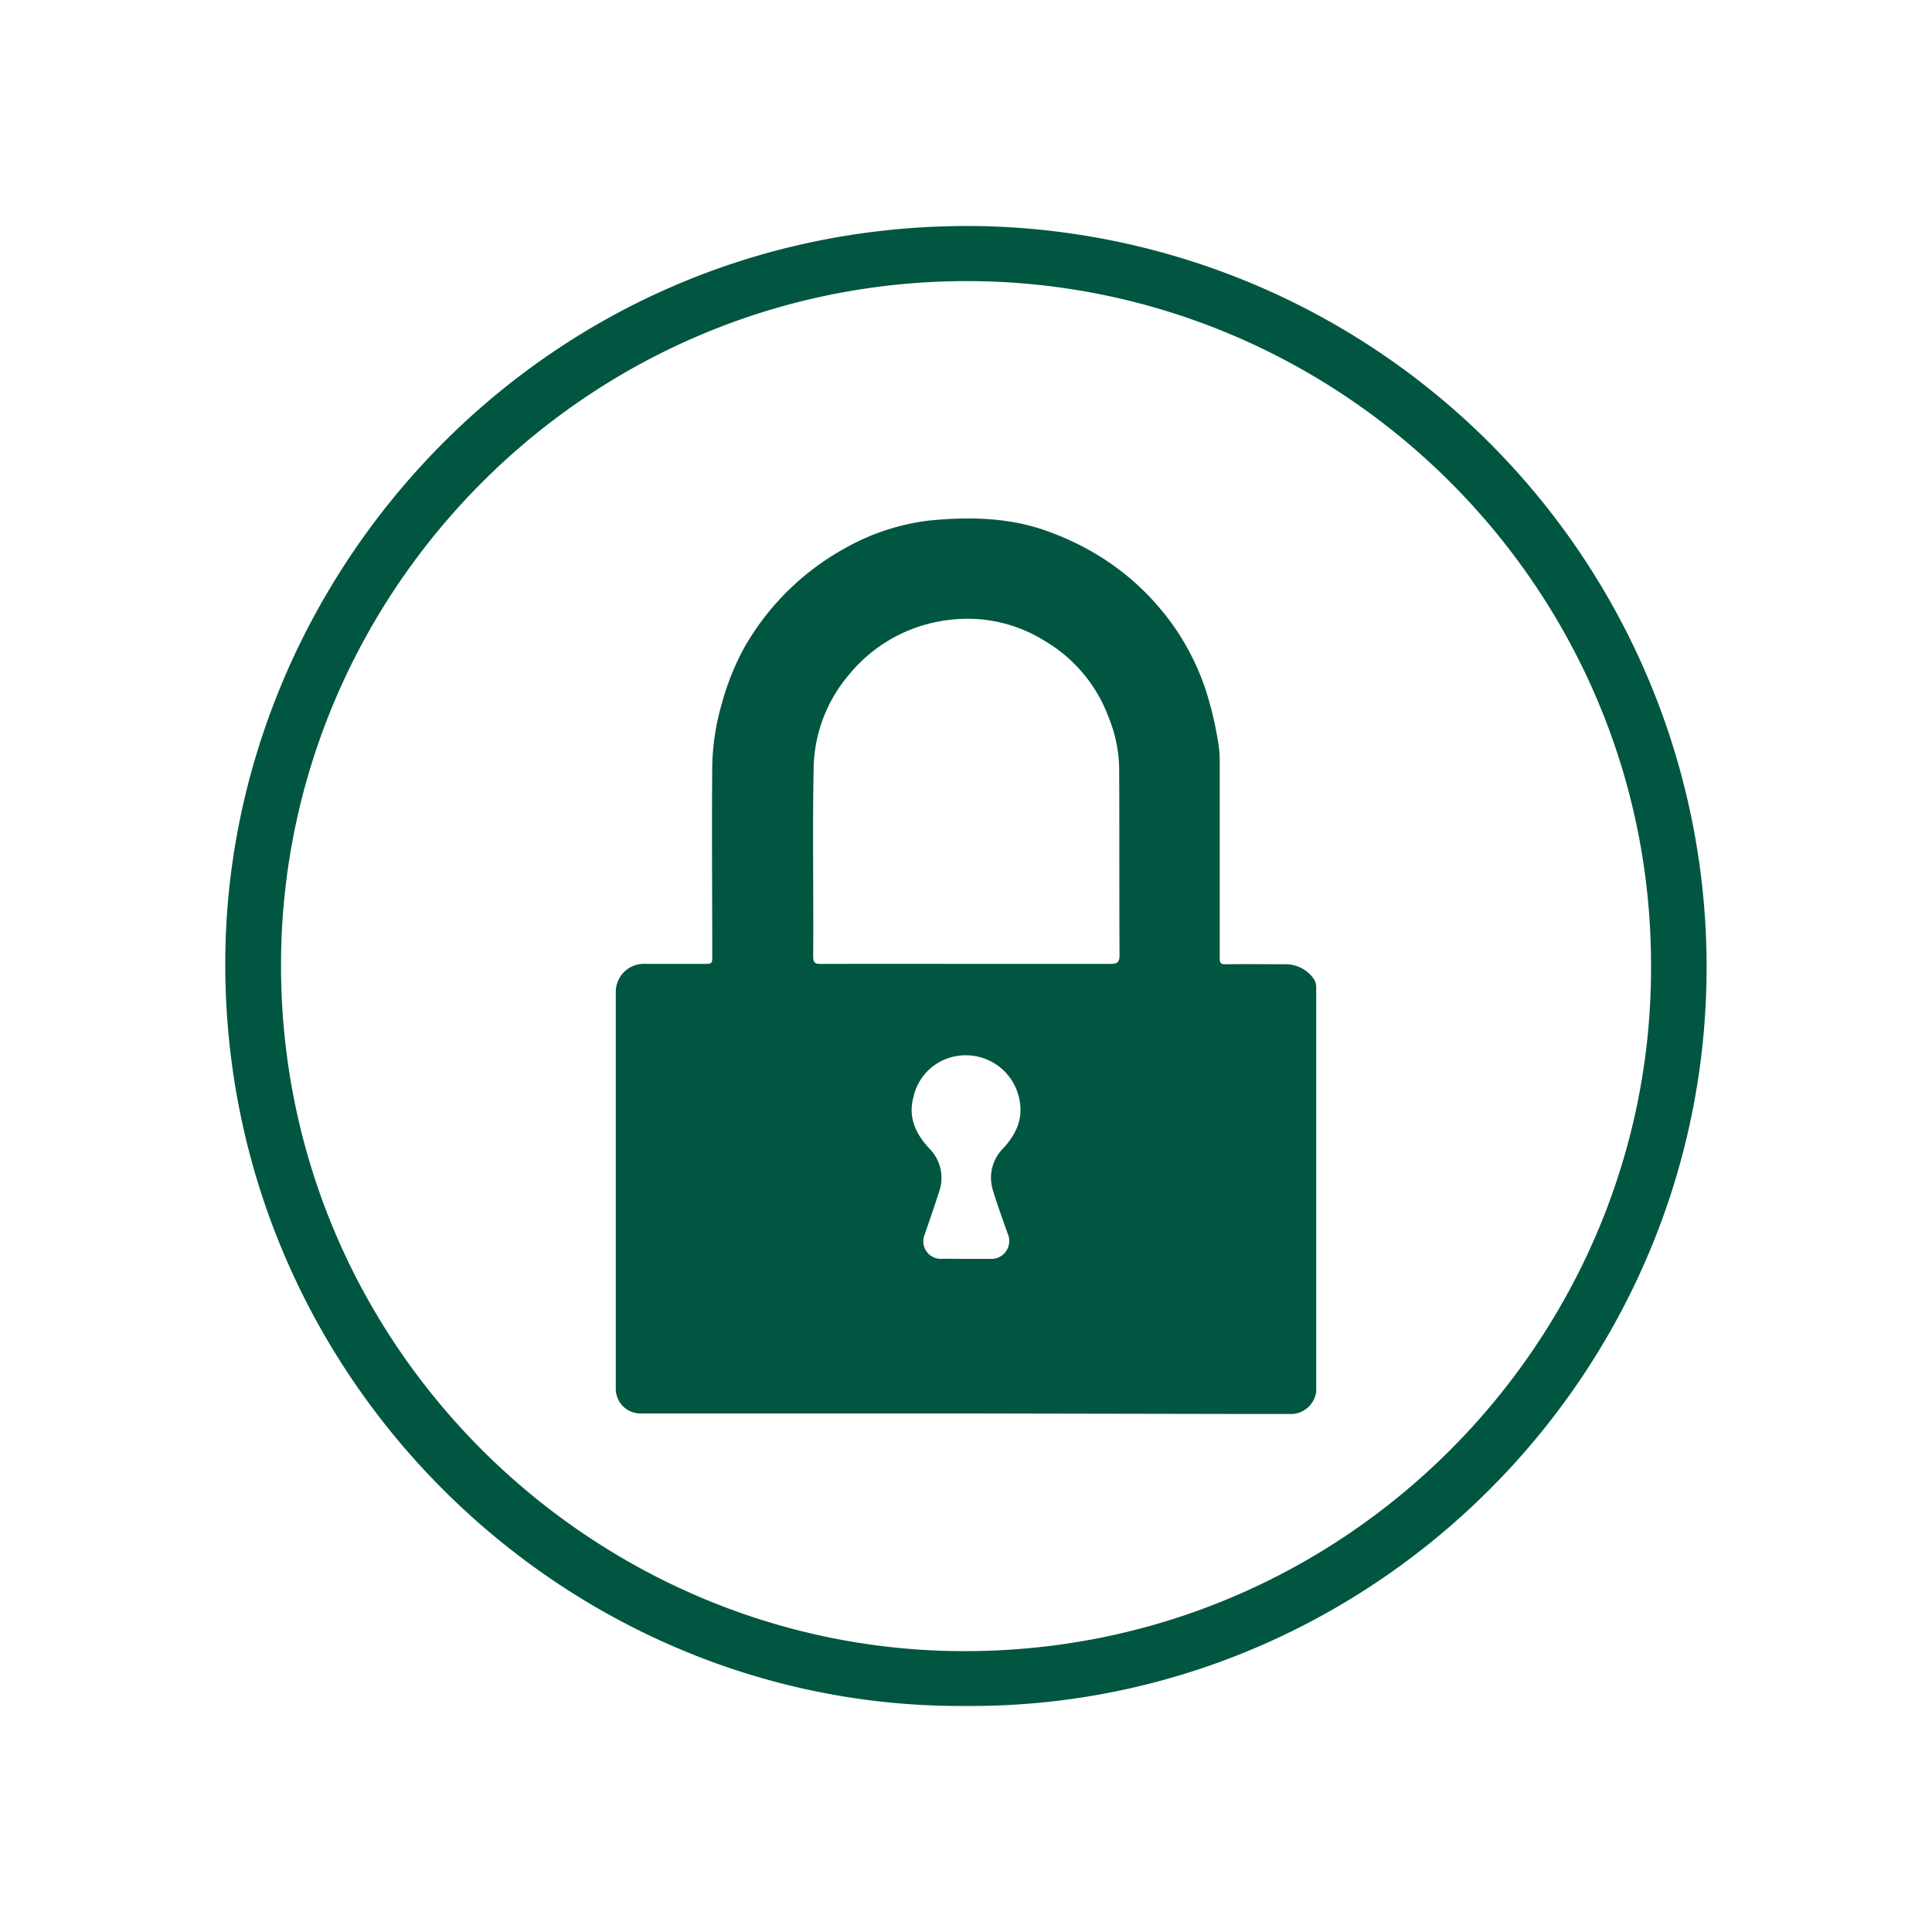<svg xmlns="http://www.w3.org/2000/svg" viewBox="0 0 300 300"><defs><style>.a{fill:#005640;}</style></defs><title>CC_28_1</title><path class="a" d="M149.9,264.9C87.32,265.37,33.77,213.21,35,147.51c1.15-60.26,51.37-114,118.17-112.38A115.06,115.06,0,0,1,265,149.61C265.29,213.61,212.85,265.36,149.9,264.9ZM256.37,150c.09-58.52-47.68-106.12-105.86-106.35C91.41,43.46,44.05,91.45,43.64,149.11c-.43,59.52,47.67,106.24,104.19,107.26C208.42,257.47,256.57,208.27,256.37,150Z"/><path class="a" d="M150,219.48H99.5a3.82,3.82,0,0,1-3.88-3.91q0-30.8,0-61.59a4.35,4.35,0,0,1,4.53-4.31c3.19,0,6.37,0,9.55,0,.76,0,.9-.17.9-.92,0-10-.09-20.08,0-30.12a37.63,37.63,0,0,1,1.5-9.44,40.3,40.3,0,0,1,3.43-8.56,40.46,40.46,0,0,1,15.66-15.49,35.13,35.13,0,0,1,13-4.3c6.59-.66,13.12-.51,19.4,2a41.09,41.09,0,0,1,12,7.06,40.54,40.54,0,0,1,7,7.82,39,39,0,0,1,4.45,8.87,54.07,54.07,0,0,1,2.06,8.32,19.3,19.3,0,0,1,.3,3.64q0,15.12,0,30.24c0,.74.13.95.9.94,3.1-.05,6.2,0,9.3,0a5.32,5.32,0,0,1,4.29,2.12,2.33,2.33,0,0,1,.49,1.58q0,31.35,0,62.7a4,4,0,0,1-3.62,3.43c-2.74,0-5.47,0-8.21,0Zm0-69.81h0c7.47,0,14.94,0,22.4,0,1.07,0,1.44-.2,1.44-1.37-.06-9.71,0-19.42-.06-29.13a21.88,21.88,0,0,0-1.63-7.78,23,23,0,0,0-9.88-11.84,22.57,22.57,0,0,0-14.7-3.31,23.57,23.57,0,0,0-15.75,8.54,22.94,22.94,0,0,0-5.48,14.55c-.19,9.71,0,19.42-.07,29.13,0,1,.24,1.23,1.21,1.22C134.94,149.65,142.45,149.67,150,149.67Zm0,45.81c1.39,0,2.78,0,4.17,0a2.79,2.79,0,0,0,2.44-3.54c-.81-2.32-1.68-4.62-2.39-7a6.45,6.45,0,0,1,1.52-6.59c2.38-2.57,3.45-5.34,2.19-8.93a8.47,8.47,0,0,0-9.1-5.48,8.24,8.24,0,0,0-7,6.46c-.84,3.11.36,5.66,2.45,7.91a6.48,6.48,0,0,1,1.52,6.82c-.71,2.19-1.46,4.36-2.2,6.53a2.72,2.72,0,0,0,2.77,3.8Z"/></svg>